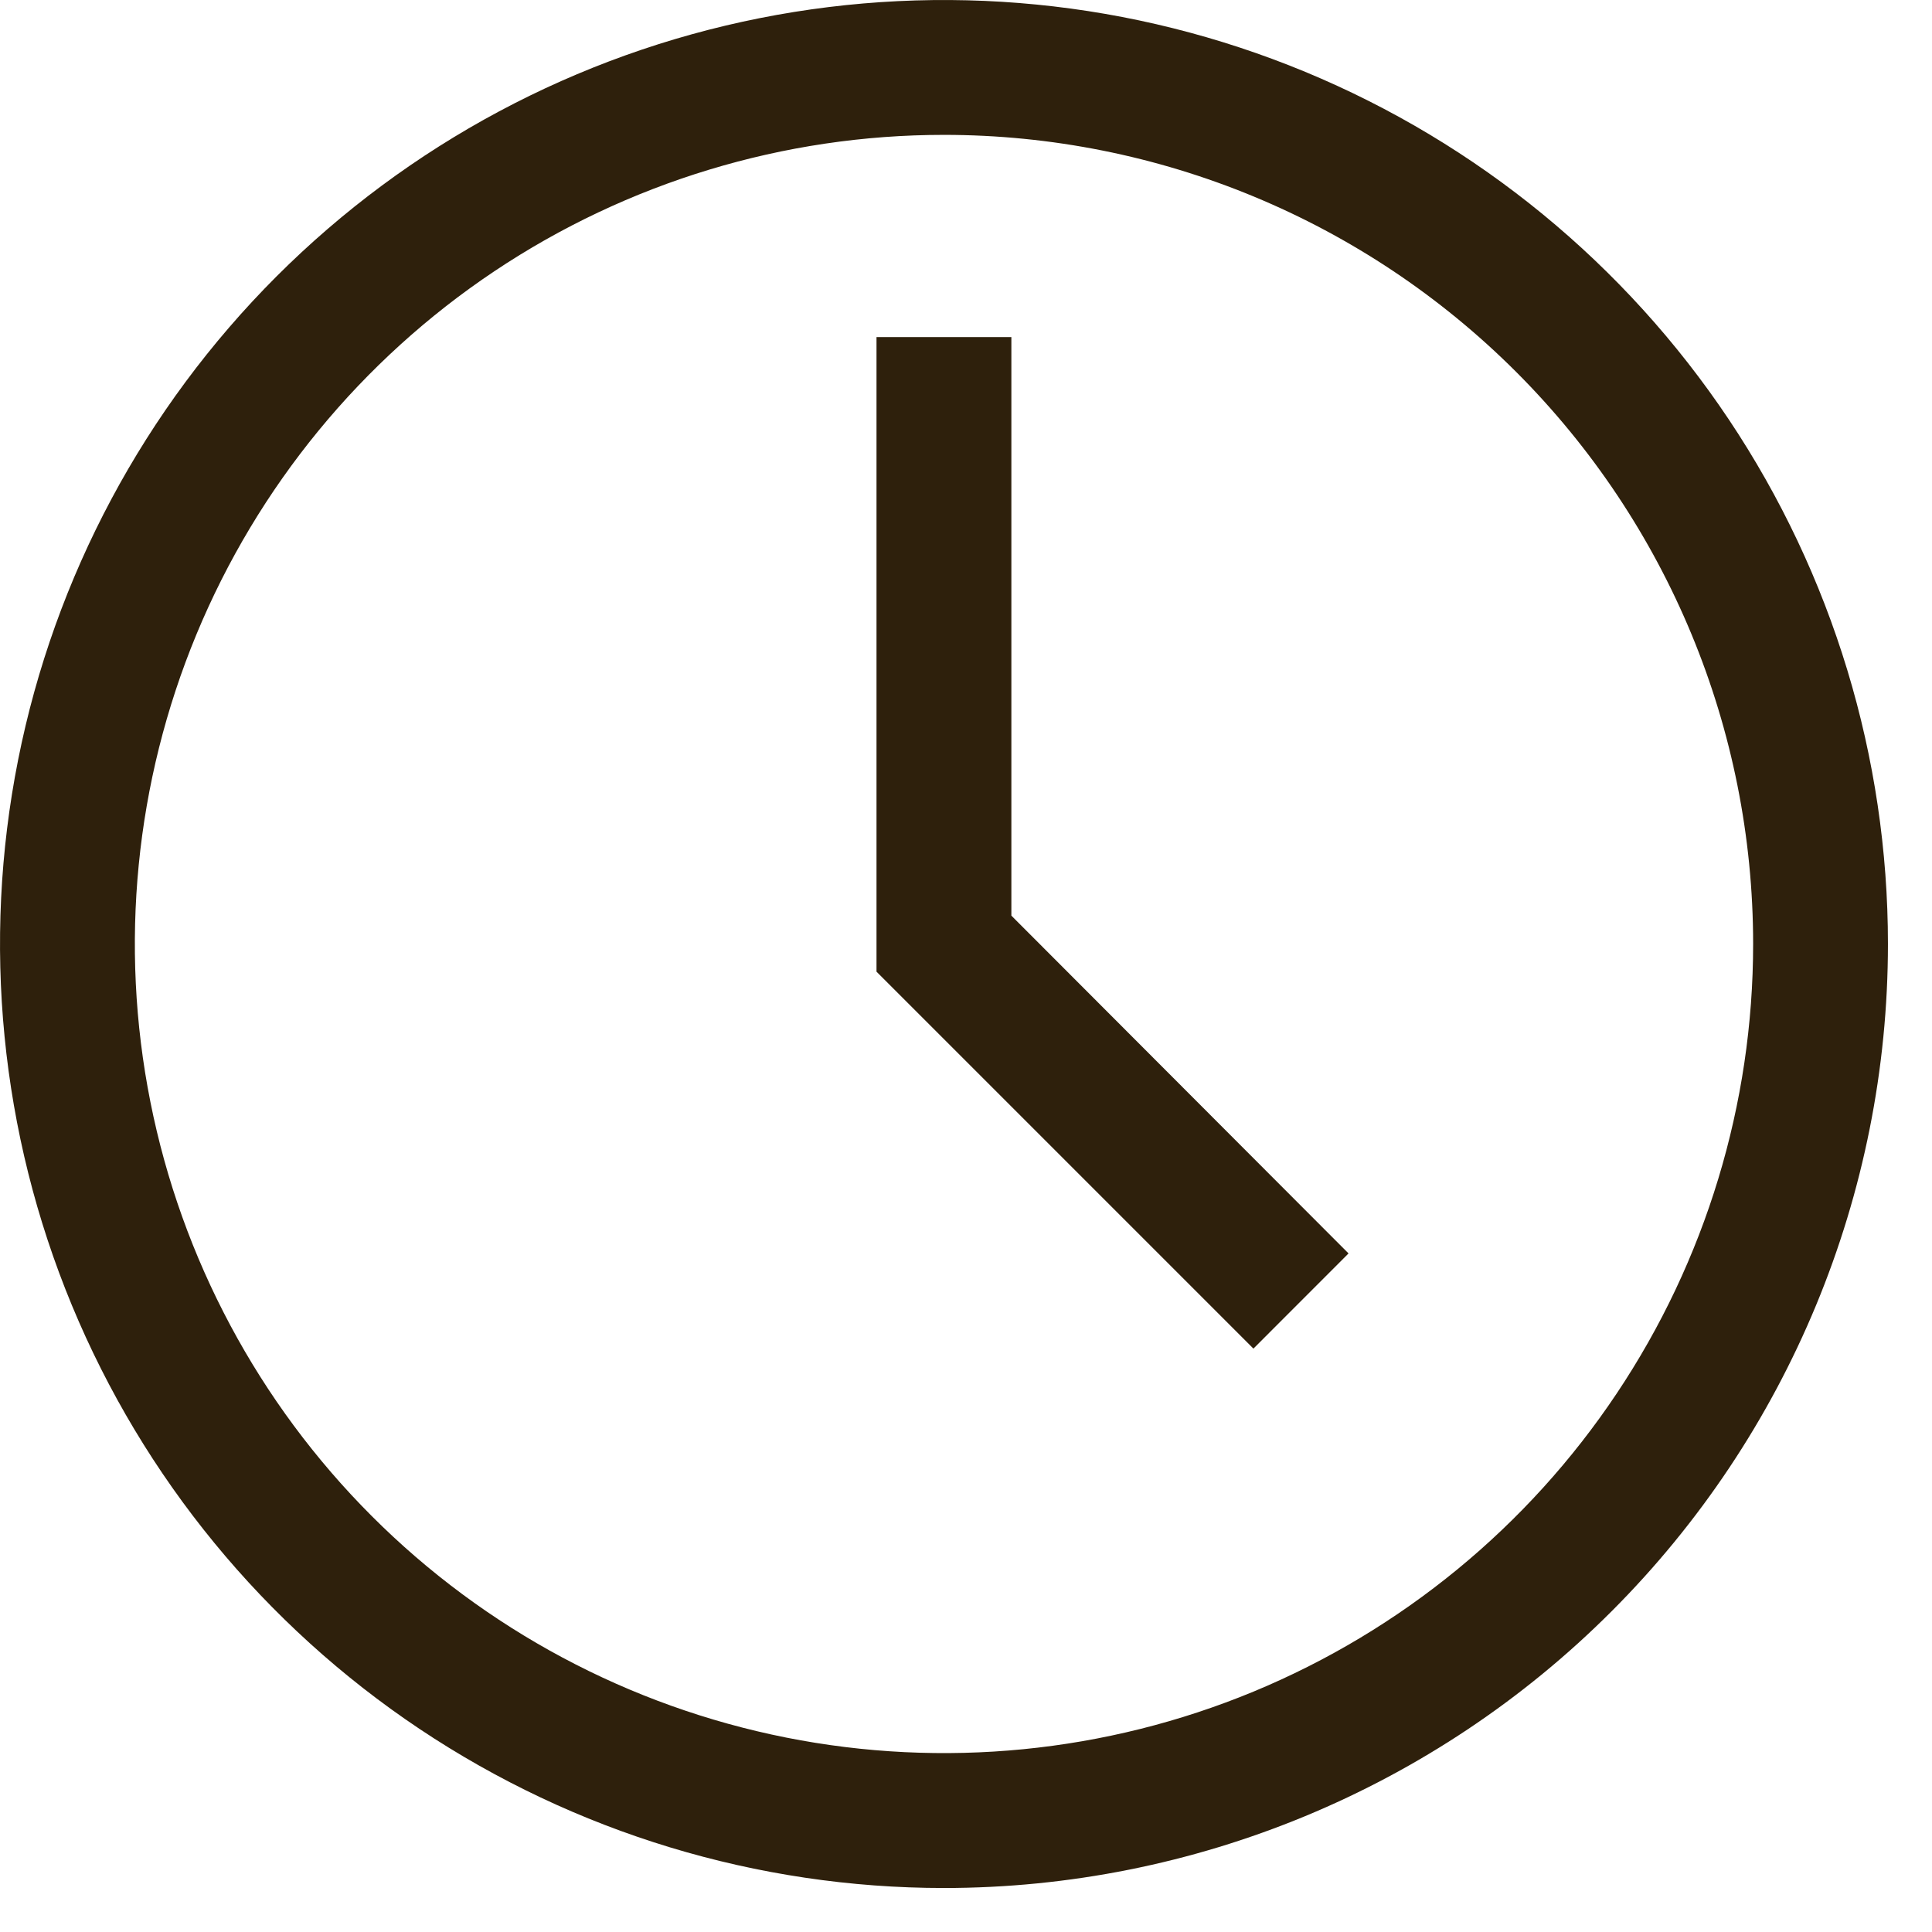 <?xml version="1.0" encoding="utf-8"?>
<svg xmlns="http://www.w3.org/2000/svg" fill="none" height="100%" overflow="visible" preserveAspectRatio="none" style="display: block;" viewBox="0 0 31 31" width="100%">
<path d="M12.191 0.291C15.13 -0.293 18.176 0.007 20.943 1.153C23.711 2.3 26.076 4.241 27.74 6.731C29.404 9.222 30.293 12.151 30.293 15.146C30.293 19.164 28.697 23.017 25.856 25.857C23.016 28.698 19.163 30.294 15.146 30.294C12.151 30.294 9.222 29.405 6.731 27.741C4.241 26.077 2.3 23.711 1.153 20.943C0.007 18.176 -0.293 15.13 0.291 12.191C0.875 9.253 2.318 6.555 4.436 4.436C6.555 2.318 9.253 0.875 12.191 0.291ZM15.146 2.164C12.579 2.164 10.069 2.925 7.934 4.351C5.799 5.778 4.135 7.806 3.152 10.179C2.17 12.551 1.912 15.161 2.413 17.68C2.914 20.198 4.15 22.511 5.966 24.327C7.781 26.143 10.095 27.379 12.613 27.88C15.132 28.381 17.743 28.124 20.115 27.142C22.487 26.159 24.515 24.494 25.941 22.359C27.368 20.224 28.13 17.714 28.13 15.146C28.13 11.703 26.762 8.401 24.327 5.967C21.892 3.532 18.59 2.164 15.146 2.164ZM16.228 14.692L21.638 20.112L20.112 21.639L14.064 15.591V5.409H16.228V14.692Z" fill="#2E200C" id="Vector"/>
</svg>